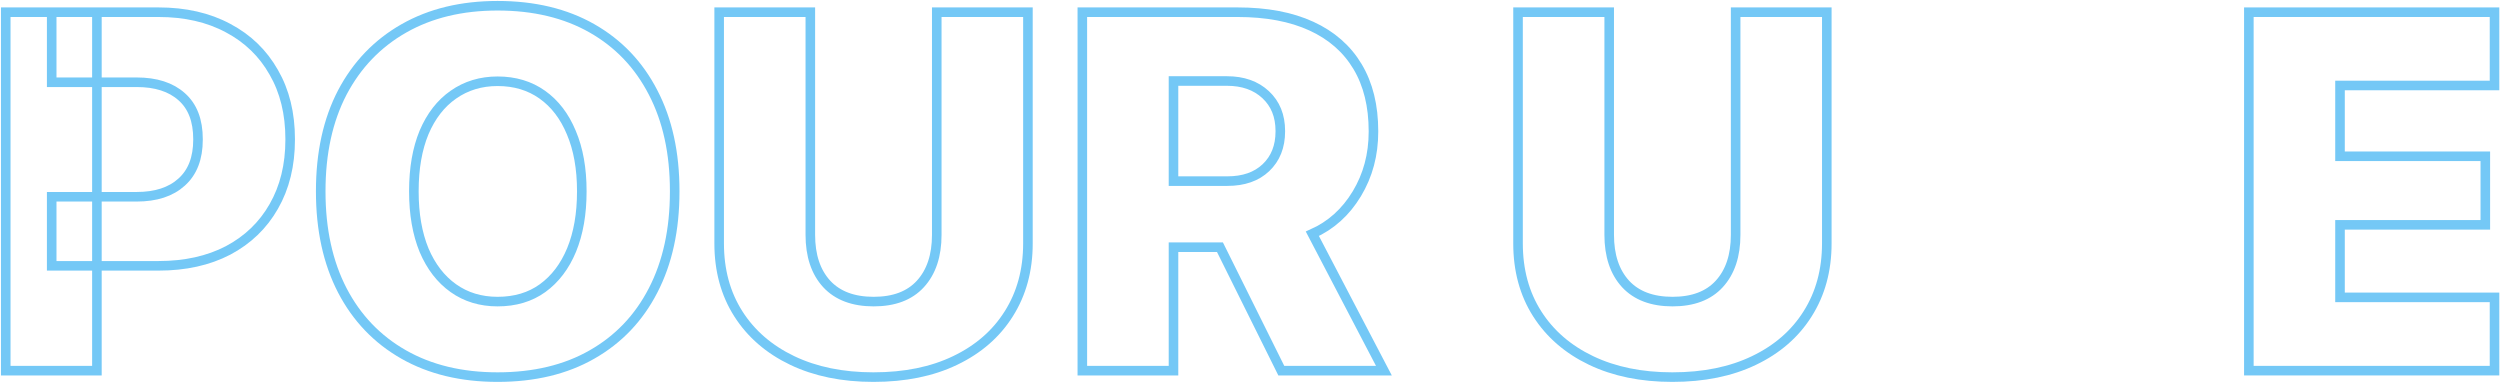 <svg width="1306" height="200" viewBox="0 0 1306 200" fill="none" xmlns="http://www.w3.org/2000/svg">
<path d="M27.007 138.866V102.791H71.387C81.422 102.791 89.252 100.239 94.875 95.135C100.585 90.03 103.44 82.634 103.44 72.944V72.685C103.44 62.909 100.585 55.512 94.875 50.495C89.252 45.477 81.422 42.968 71.387 42.968H27.007V6.374H82.807C96.735 6.374 108.847 9.142 119.141 14.679C129.436 20.129 137.395 27.829 143.019 37.778C148.728 47.64 151.583 59.276 151.583 72.685V72.944C151.583 86.267 148.728 97.903 143.019 107.852C137.395 117.714 129.436 125.37 119.141 130.821C108.847 136.184 96.735 138.866 82.807 138.866H27.007ZM3 193.628V6.374H50.624V193.628H3Z" stroke="#74C8F6" stroke-width="5"/>
<path d="M259.939 197.002C241.079 197.002 224.729 193.065 210.887 185.193C197.045 177.32 186.361 166.16 178.834 151.713C171.308 137.179 167.545 119.963 167.545 100.066V99.806C167.545 79.909 171.308 62.736 178.834 48.289C186.447 33.841 197.175 22.681 211.017 14.809C224.858 6.936 241.166 3 259.939 3C278.971 3 295.408 6.936 309.25 14.809C323.092 22.681 333.733 33.841 341.173 48.289C348.699 62.736 352.463 79.909 352.463 99.806V100.066C352.463 119.963 348.699 137.179 341.173 151.713C333.733 166.16 323.092 177.32 309.25 185.193C295.495 193.065 279.058 197.002 259.939 197.002ZM259.939 157.553C269.109 157.553 276.938 155.217 283.427 150.545C290.001 145.787 295.062 139.126 298.609 130.561C302.156 121.91 303.93 111.745 303.93 100.066V99.806C303.93 88.041 302.113 77.876 298.479 69.311C294.933 60.746 289.872 54.128 283.297 49.457C276.722 44.785 268.936 42.449 259.939 42.449C251.201 42.449 243.502 44.785 236.84 49.457C230.265 54.042 225.161 60.617 221.528 69.181C217.981 77.746 216.207 87.954 216.207 99.806V100.066C216.207 111.831 217.981 122.04 221.528 130.691C225.161 139.255 230.265 145.873 236.84 150.545C243.415 155.217 251.115 157.553 259.939 157.553Z" stroke="#74C8F6" stroke-width="5"/>
<path d="M456.276 197.002C440.099 197.002 425.954 194.104 413.842 188.307C401.731 182.511 392.344 174.379 385.683 163.911C379.022 153.443 375.691 141.202 375.691 127.187V6.374H423.315V122.645C423.315 133.546 426.17 142.11 431.88 148.339C437.59 154.481 445.765 157.553 456.406 157.553C467.047 157.553 475.179 154.481 480.802 148.339C486.512 142.11 489.367 133.546 489.367 122.645V6.374H536.991V127.187C536.991 141.115 533.661 153.357 526.999 163.911C520.424 174.379 511.081 182.511 498.97 188.307C486.944 194.104 472.713 197.002 456.276 197.002Z" stroke="#74C8F6" stroke-width="5"/>
<path d="M565.41 193.628V6.374H646.515C661.654 6.374 674.501 8.796 685.055 13.641C695.61 18.485 703.655 25.536 709.192 34.793C714.729 44.05 717.497 55.296 717.497 68.532V68.792C717.497 80.817 714.599 91.631 708.803 101.234C703.007 110.836 695.264 117.801 685.575 122.126L722.947 193.628H669.354L637.301 129.134C637.042 129.134 636.696 129.134 636.263 129.134C635.917 129.134 635.528 129.134 635.095 129.134H613.035V193.628H565.41ZM613.035 94.615H641.194C649.672 94.615 656.377 92.28 661.308 87.608C666.326 82.85 668.835 76.535 668.835 68.662V68.403C668.835 60.53 666.283 54.215 661.178 49.457C656.074 44.699 649.326 42.319 640.935 42.319H613.035V94.615Z" stroke="#74C8F6" stroke-width="5"/>
<path d="M873.607 197.002C857.429 197.002 843.285 194.104 831.173 188.307C819.062 182.511 809.675 174.379 803.014 163.911C796.352 153.443 793.022 141.202 793.022 127.187V6.374H840.646V122.645C840.646 133.546 843.501 142.11 849.211 148.339C854.921 154.481 863.096 157.553 873.737 157.553C884.378 157.553 892.51 154.481 898.133 148.339C903.843 142.11 906.698 133.546 906.698 122.645V6.374H954.322V127.187C954.322 141.115 950.991 153.357 944.33 163.911C937.755 174.379 928.412 182.511 916.3 188.307C904.275 194.104 890.044 197.002 873.607 197.002Z" stroke="#74C8F6" stroke-width="5"/>
<path d="M1174.8 193.628V6.374H1303.14V44.655H1222.42V81.639H1298.33V117.455H1222.42V155.346H1303.14V193.628H1174.8Z" stroke="#74C8F6" stroke-width="5"/>
</svg>
